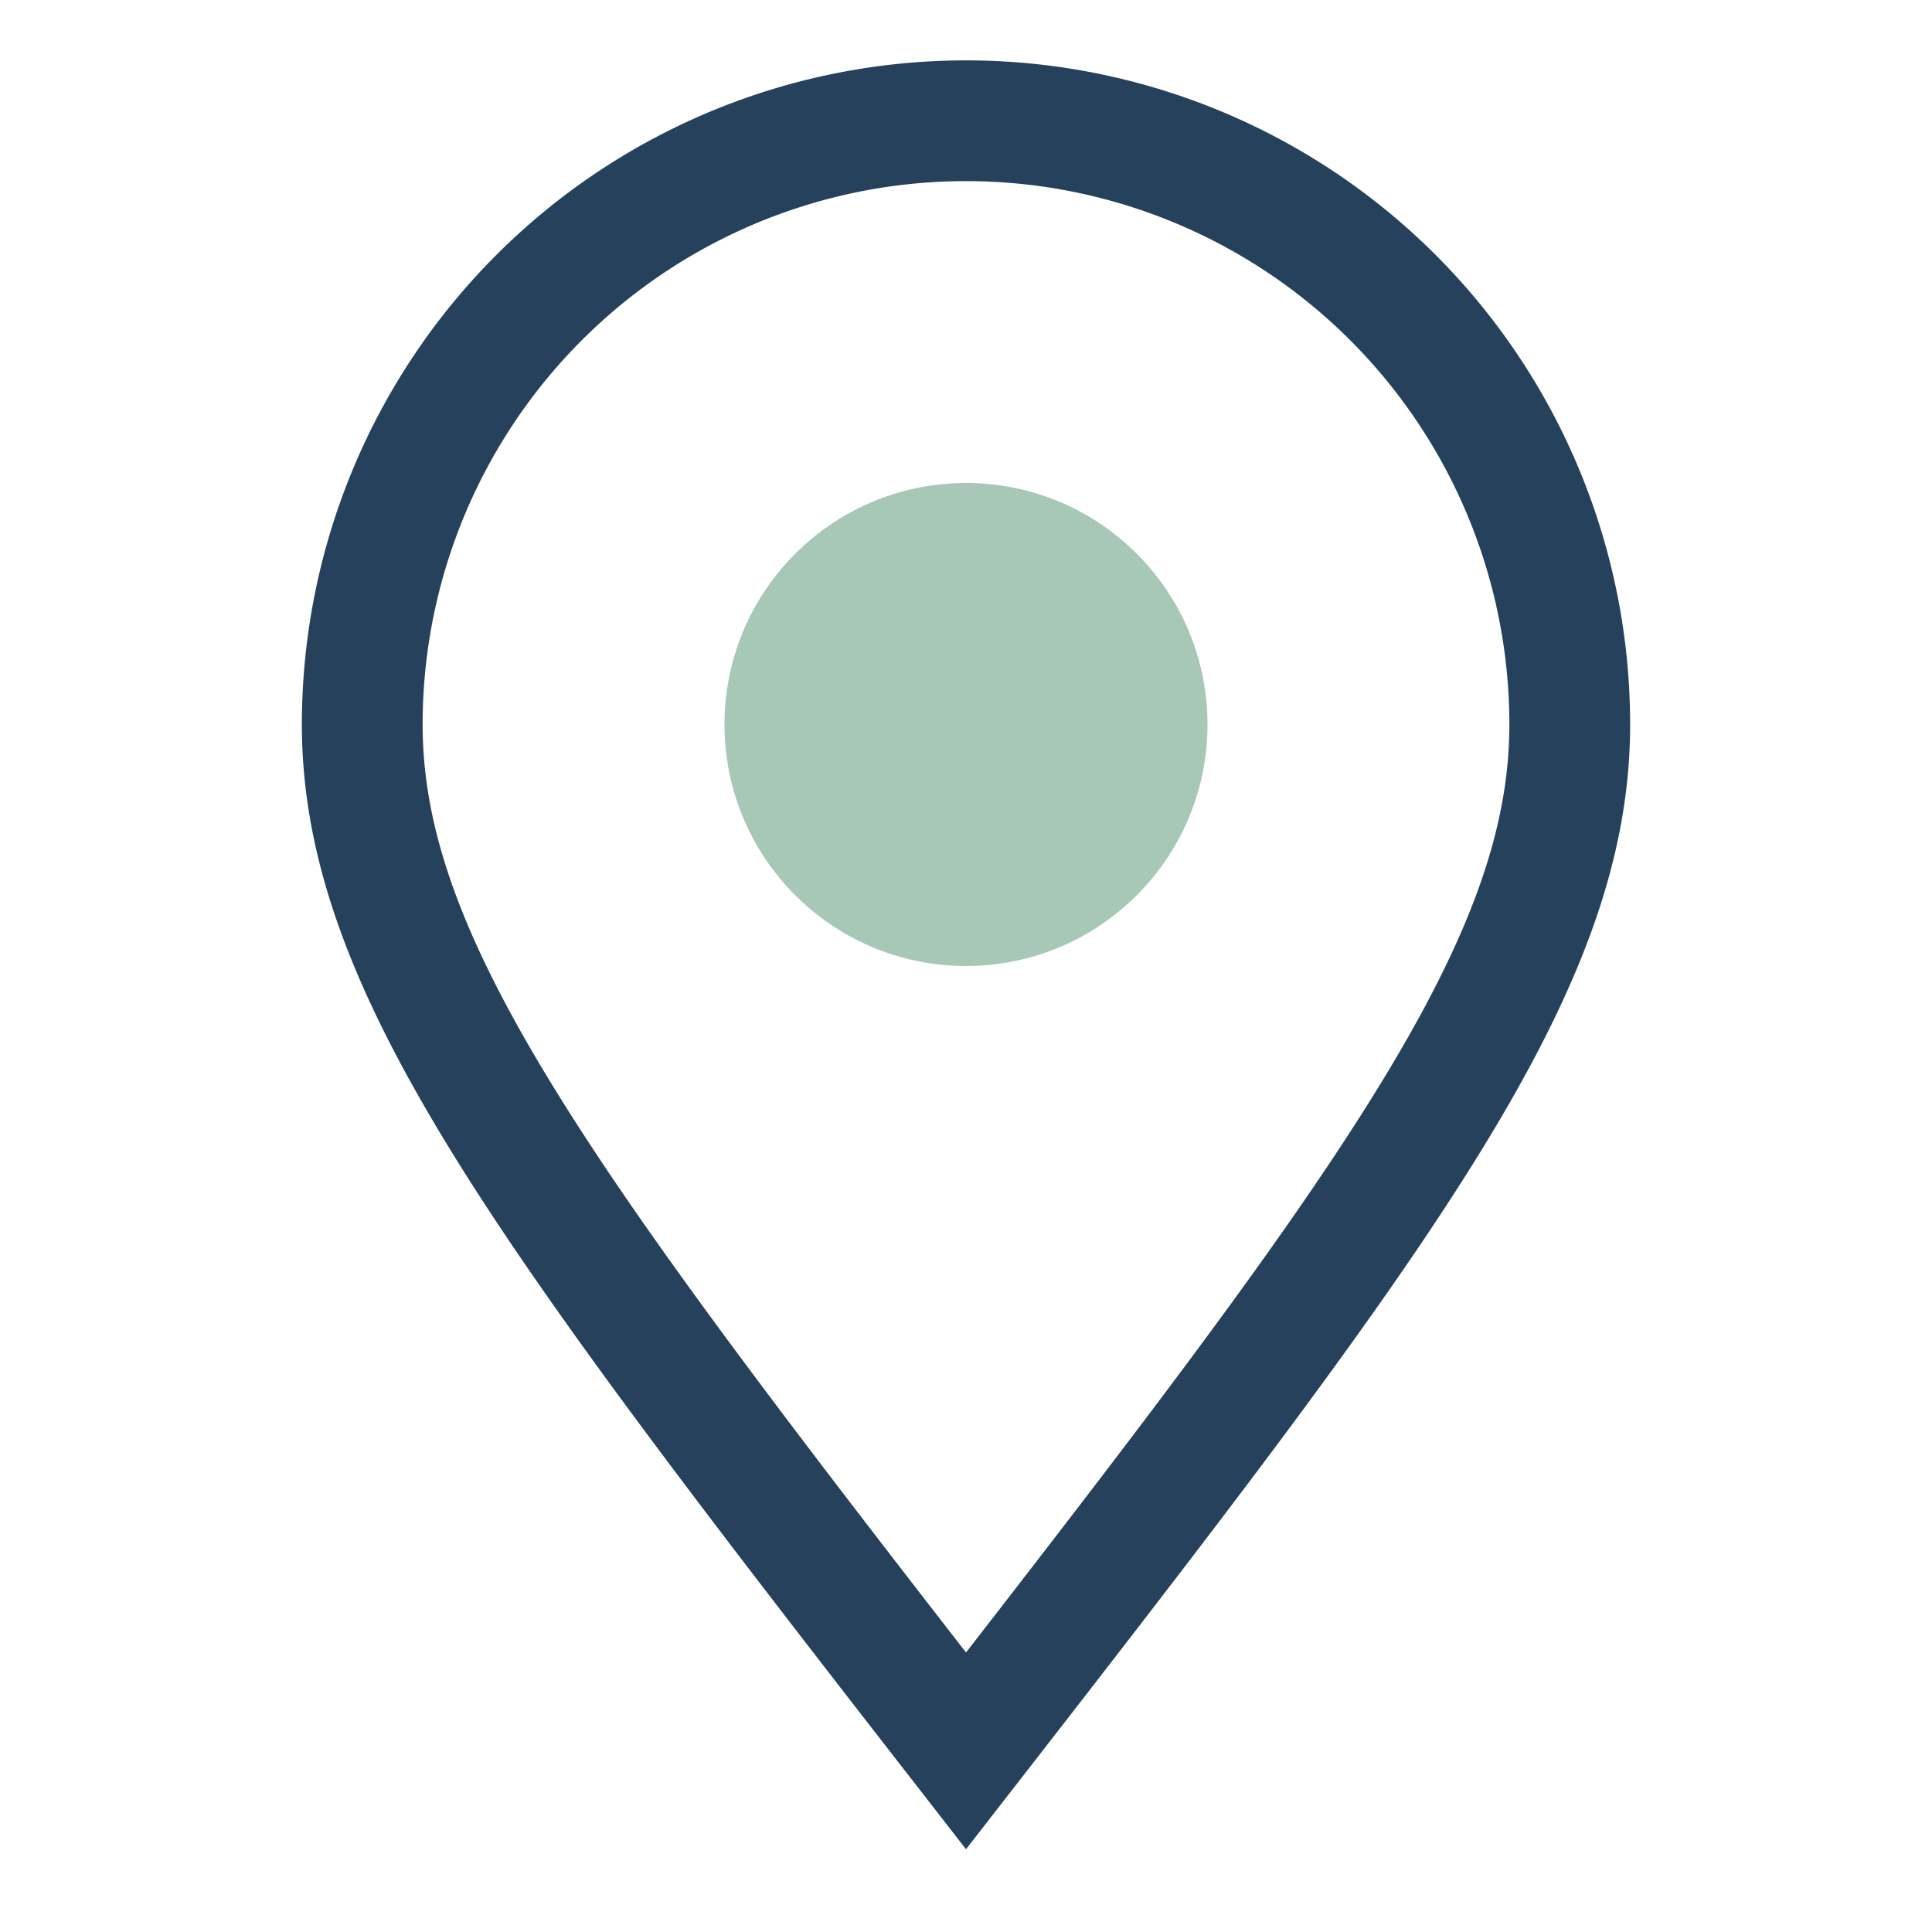 <?xml version="1.0" encoding="UTF-8"?>
<svg xmlns="http://www.w3.org/2000/svg" width="32" height="32" viewBox="0 0 32 32"><path d="M16 29 C9 20 6 16 6 12 A10 10 0 1 1 26 12 C26 16 23 20 16 29 Z" fill="none" stroke="#25415c" stroke-width="2"/><circle cx="16" cy="12" r="4" fill="#a7c7b7"/></svg>